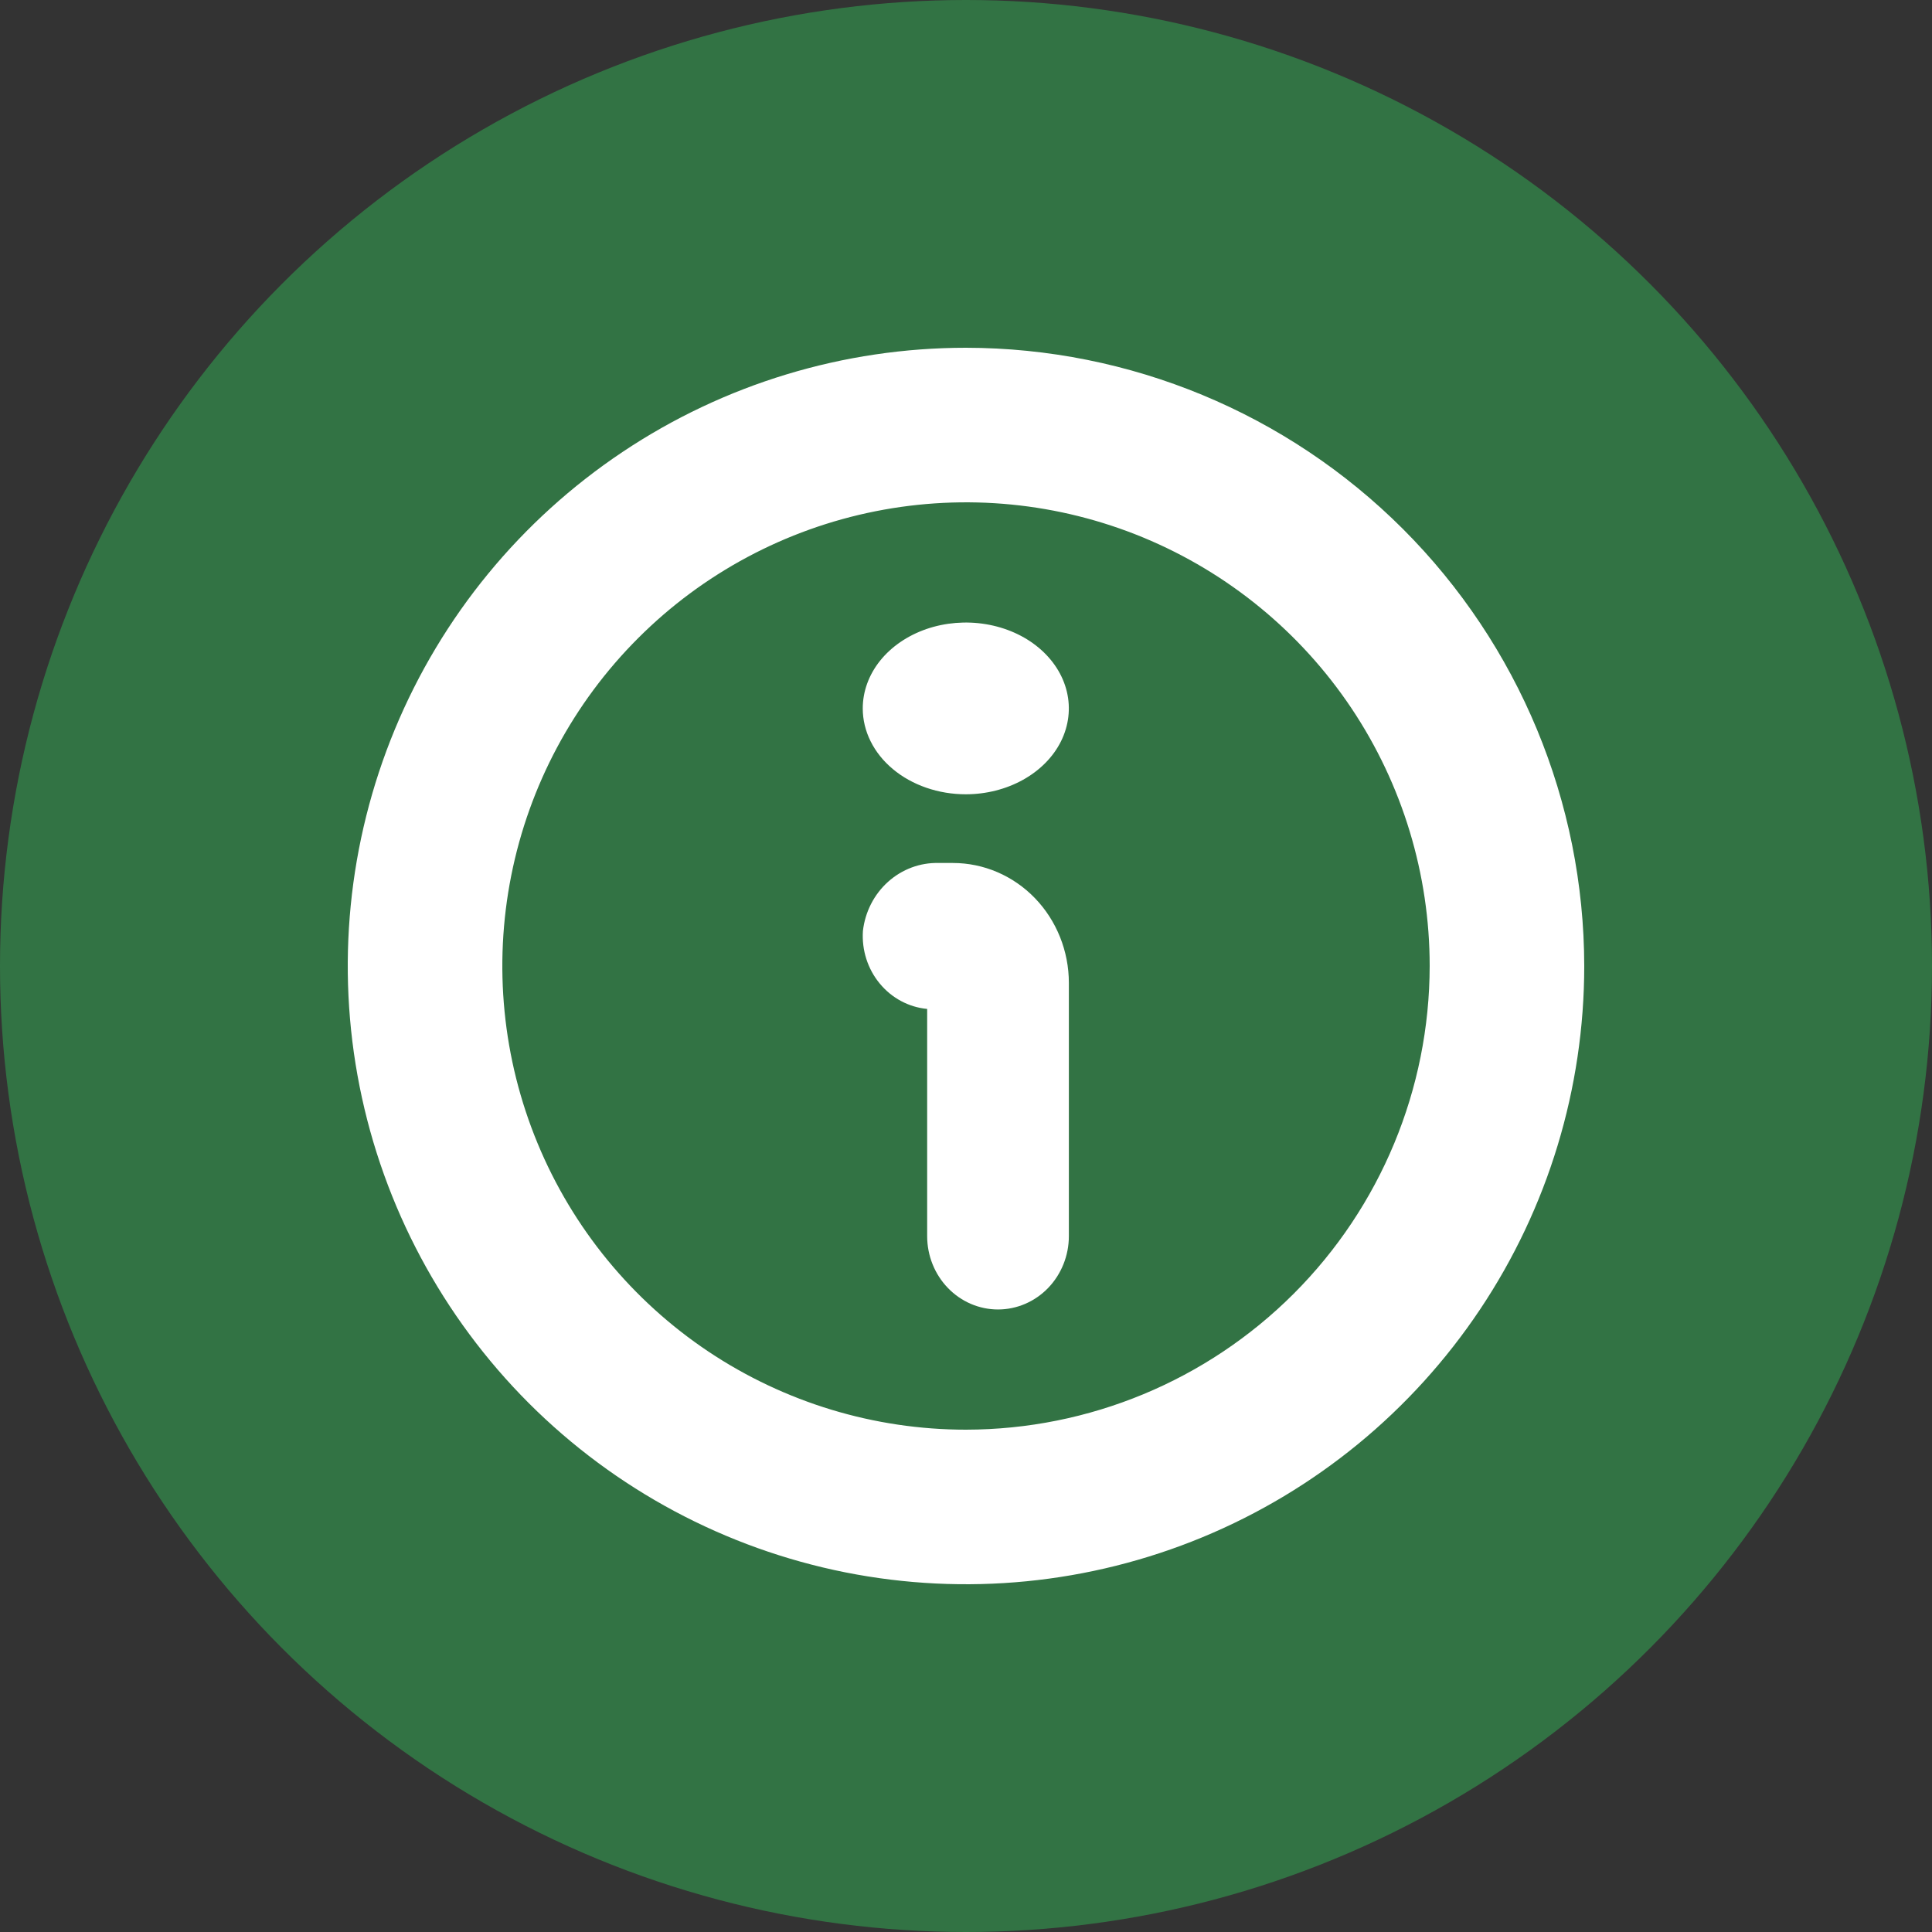 <?xml version="1.0" encoding="UTF-8"?> <svg xmlns="http://www.w3.org/2000/svg" width="50" height="50" viewBox="0 0 50 50" fill="none"><rect x="0" y="0" width="50" height="50" fill="#333333" stroke="none"/><circle cx="25" cy="25" r="25" fill="#327344"></circle><path d="M25 9C21.835 9 18.742 9.938 16.111 11.697C13.48 13.455 11.429 15.953 10.218 18.877C9.007 21.801 8.69 25.018 9.307 28.121C9.925 31.225 11.449 34.076 13.686 36.314C15.924 38.551 18.775 40.075 21.879 40.693C24.982 41.31 28.199 40.993 31.123 39.782C34.047 38.571 36.545 36.52 38.303 33.889C40.062 31.258 41 28.165 41 25C40.995 20.758 39.308 16.691 36.309 13.691C33.309 10.692 29.242 9.005 25 9ZM25 37C22.627 37 20.307 36.296 18.333 34.978C16.36 33.659 14.822 31.785 13.914 29.592C13.005 27.399 12.768 24.987 13.231 22.659C13.694 20.331 14.836 18.193 16.515 16.515C18.193 14.836 20.331 13.694 22.659 13.231C24.987 12.768 27.399 13.005 29.592 13.913C31.785 14.822 33.659 16.36 34.978 18.333C36.296 20.306 37 22.627 37 25C36.996 28.181 35.731 31.231 33.481 33.481C31.231 35.731 28.181 36.996 25 37Z" fill="white"></path><path d="M24.661 22.334H24.294C23.814 22.321 23.346 22.495 22.983 22.821C22.62 23.147 22.388 23.601 22.332 24.095C22.3 24.589 22.456 25.077 22.767 25.453C23.077 25.83 23.518 26.066 23.995 26.111V31.992C23.995 32.495 24.188 32.977 24.532 33.333C24.875 33.689 25.342 33.889 25.828 33.889C26.314 33.889 26.781 33.689 27.125 33.333C27.468 32.977 27.662 32.495 27.662 31.992V25.438C27.662 24.615 27.345 23.825 26.783 23.243C26.22 22.661 25.457 22.334 24.661 22.334Z" fill="white"></path><path d="M24.995 20.556C25.522 20.556 26.038 20.425 26.476 20.181C26.915 19.937 27.257 19.59 27.459 19.184C27.66 18.778 27.713 18.331 27.61 17.9C27.507 17.469 27.253 17.073 26.88 16.762C26.508 16.451 26.032 16.24 25.515 16.154C24.998 16.068 24.462 16.112 23.974 16.28C23.487 16.449 23.071 16.733 22.777 17.099C22.485 17.464 22.328 17.894 22.328 18.334C22.328 18.625 22.397 18.915 22.531 19.184C22.665 19.454 22.861 19.699 23.109 19.905C23.356 20.112 23.65 20.275 23.974 20.387C24.298 20.499 24.645 20.556 24.995 20.556Z" fill="white"></path></svg> 